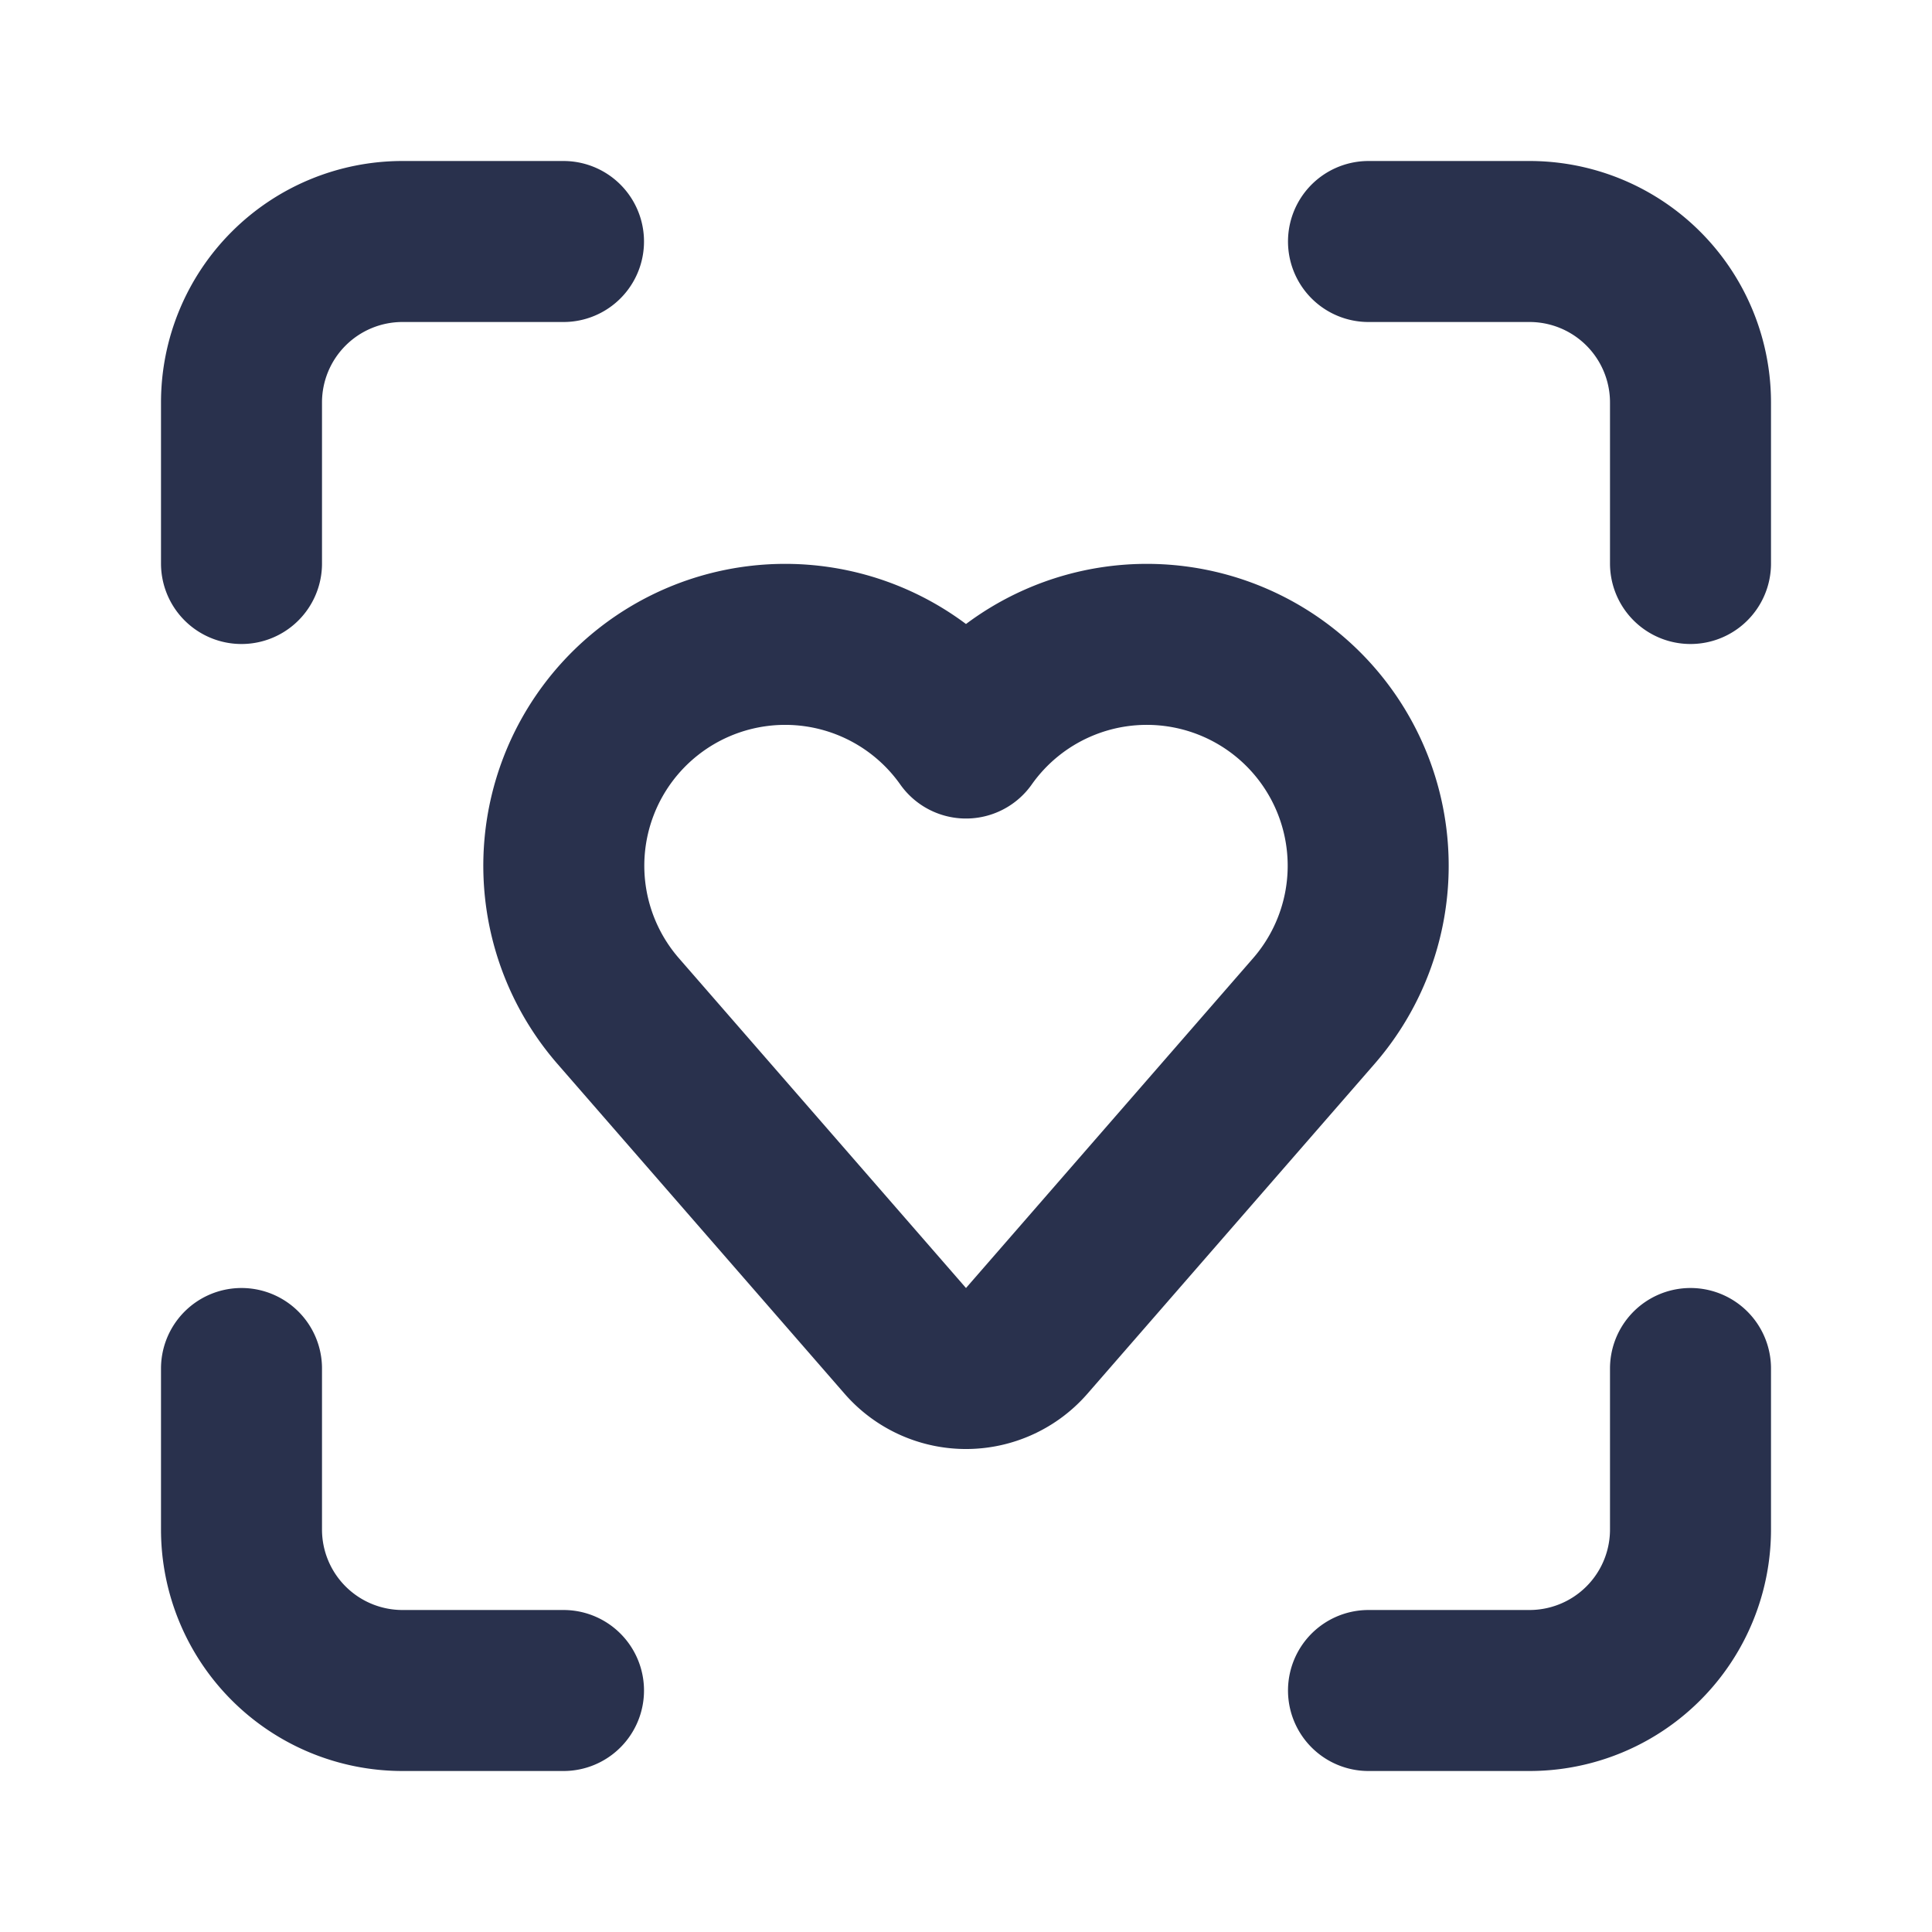 <svg xmlns="http://www.w3.org/2000/svg" width="24" height="24" viewBox="0 0 24 24" fill="none" stroke="#29314d" stroke-width="2" stroke-linecap="round" stroke-linejoin="round" class="lucide lucide-scan-heart-icon lucide-scan-heart">
  <path d="M11.246 16.657a1 1 0 0 0 1.508 0l3.57-4.101A2.75 2.75 0 1 0 12 9.168a2.75 2.75 0 1 0-4.324 3.388z"/>
  <path d="M17 3h2a2 2 0 0 1 2 2v2"/>
  <path d="M21 17v2a2 2 0 0 1-2 2h-2"/>
  <path d="M3 7V5a2 2 0 0 1 2-2h2"/>
  <path d="M7 21H5a2 2 0 0 1-2-2v-2"/>
</svg>